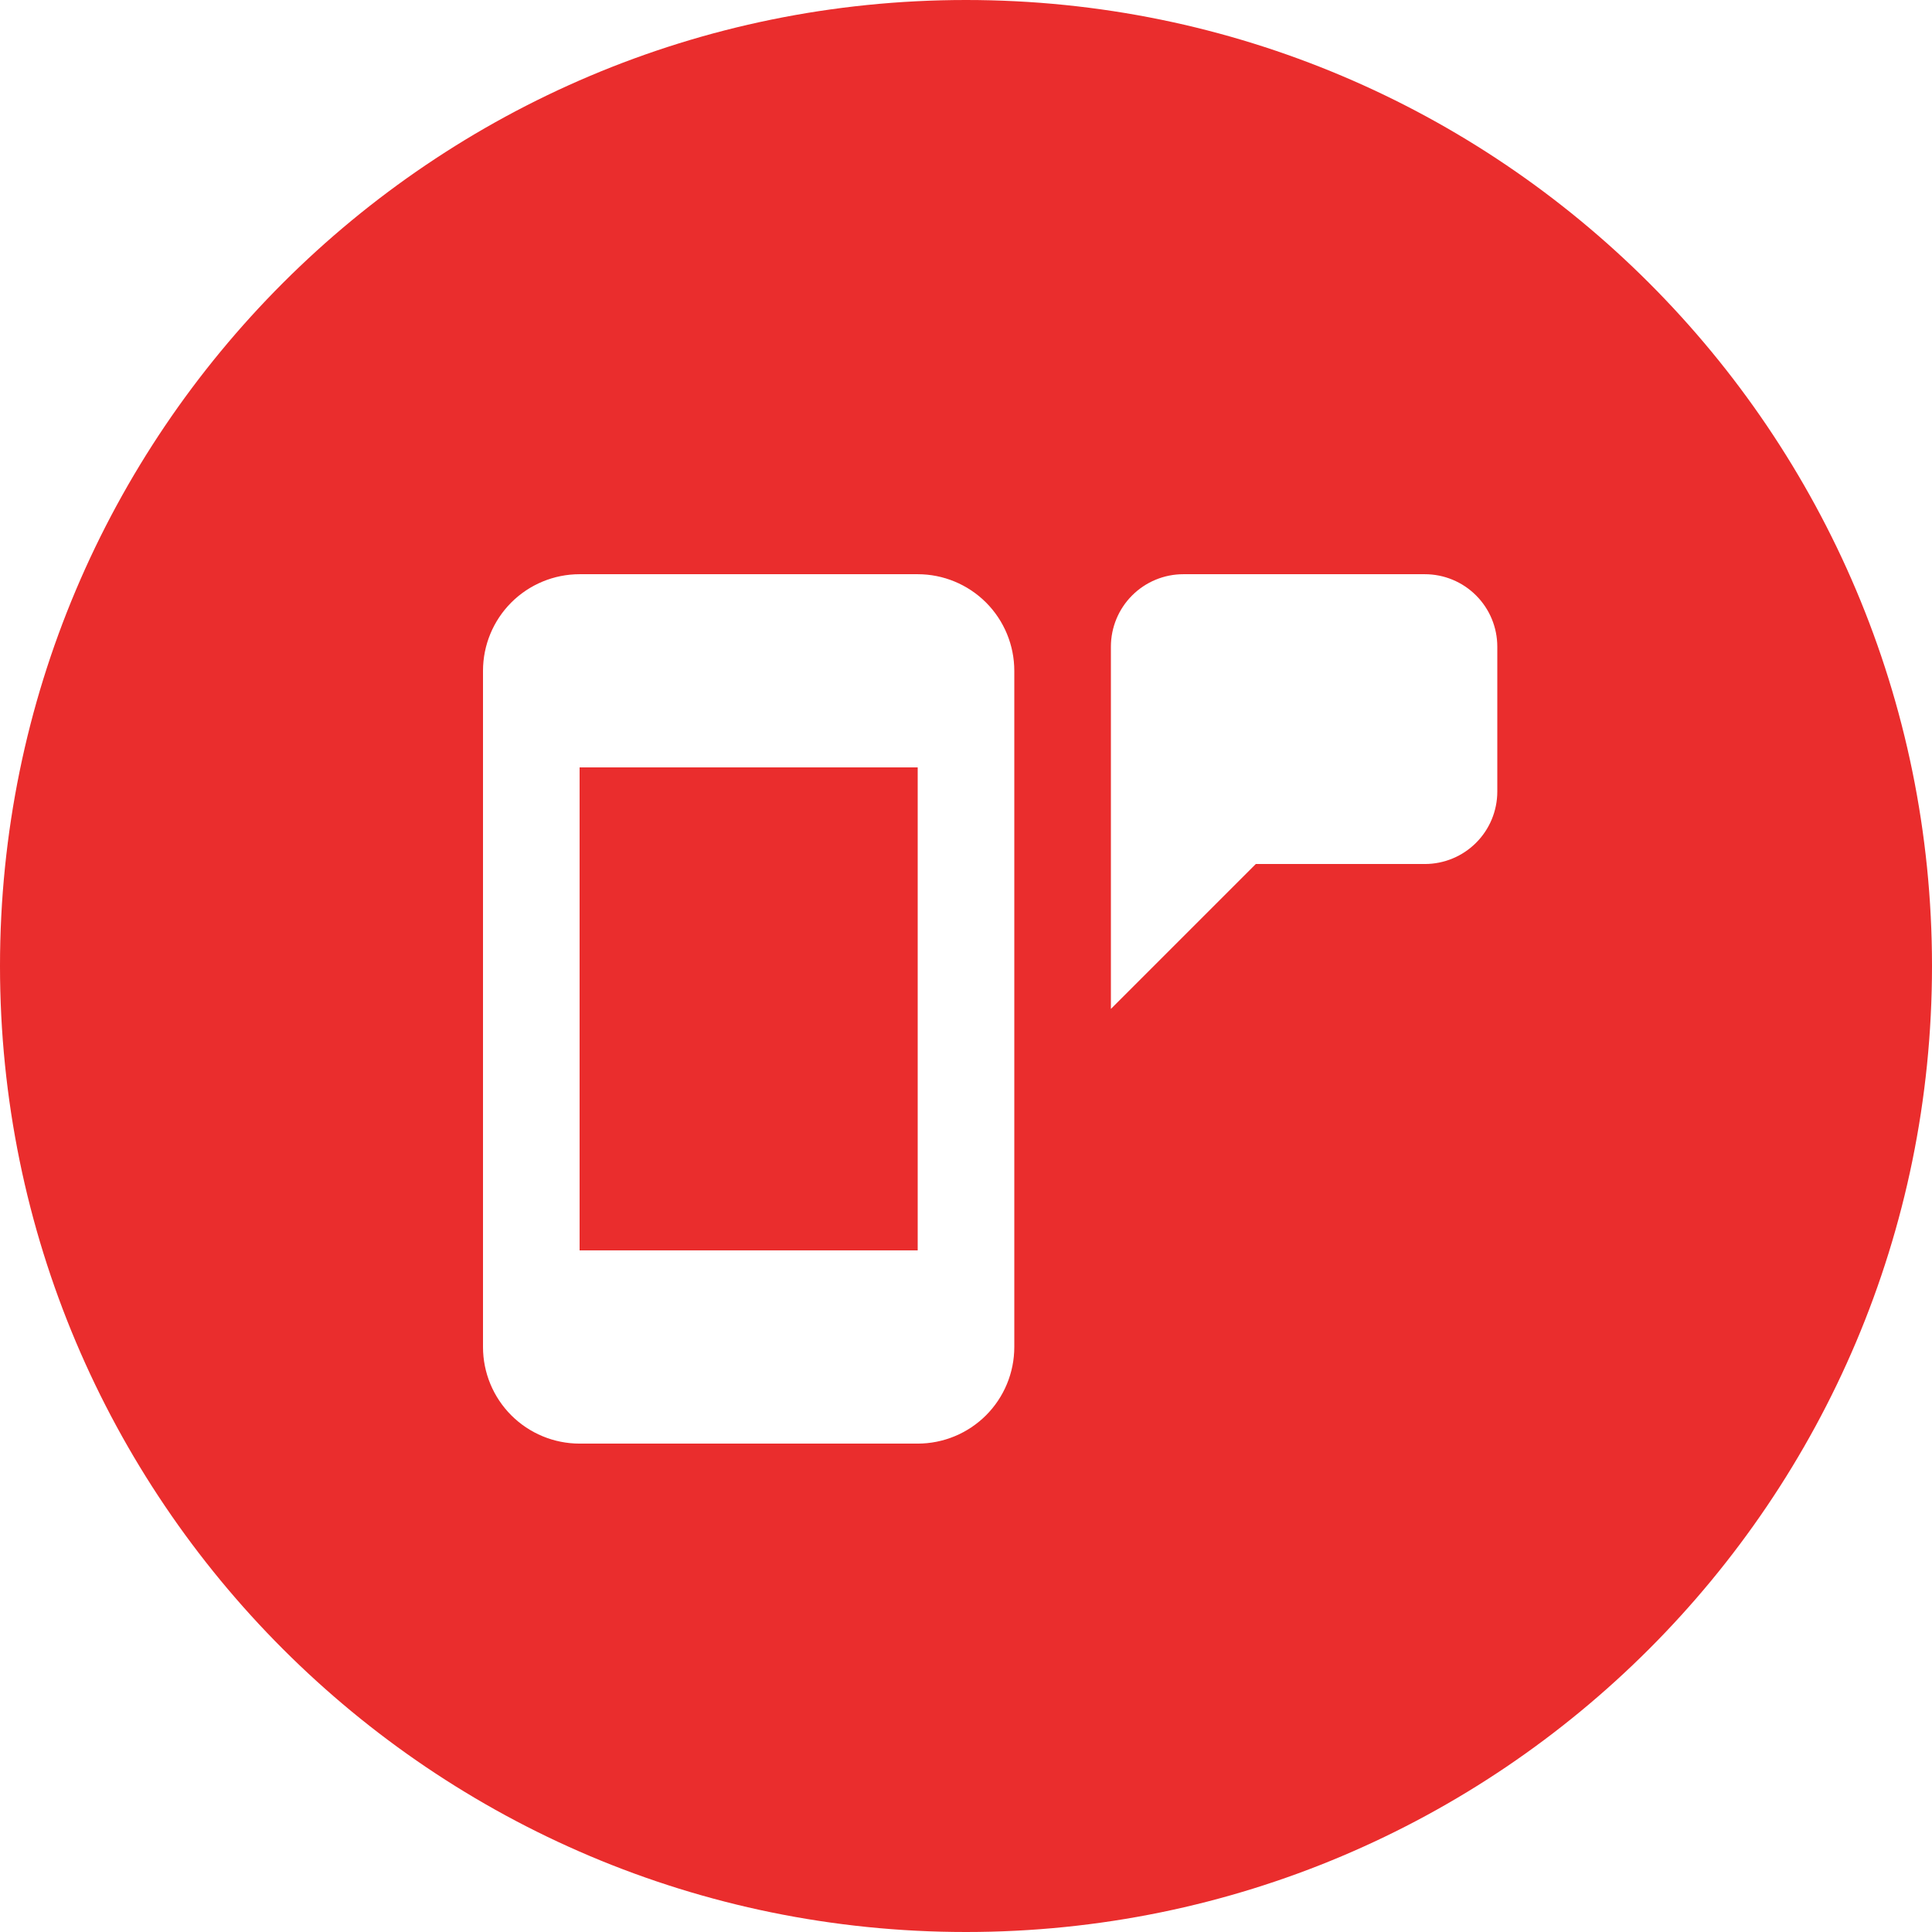 <svg width="81" height="81" viewBox="0 0 81 81" fill="none" xmlns="http://www.w3.org/2000/svg">
<path fill-rule="evenodd" clip-rule="evenodd" d="M40.5 81C62.867 81 81 62.867 81 40.5C81 18.133 62.867 0 40.5 0C18.133 0 0 18.133 0 40.5C0 62.867 18.133 81 40.5 81ZM38.475 32.174V52.424H24.3V32.174H38.475ZM41.339 25.26C40.579 24.501 39.549 24.074 38.475 24.074H24.3C23.226 24.074 22.196 24.501 21.436 25.26C20.677 26.02 20.25 27.05 20.25 28.124V56.474C20.25 57.548 20.677 58.578 21.436 59.338C22.196 60.097 23.226 60.524 24.3 60.524H38.475C39.549 60.524 40.579 60.097 41.339 59.338C42.098 58.578 42.525 57.548 42.525 56.474V28.124C42.525 27.05 42.098 26.02 41.339 25.26ZM59.737 24.074H49.612C48.807 24.074 48.034 24.394 47.465 24.964C46.895 25.533 46.575 26.306 46.575 27.112V42.299L52.65 36.224H59.737C60.543 36.224 61.316 35.904 61.885 35.334C62.455 34.765 62.775 33.992 62.775 33.187V27.112C62.775 26.306 62.455 25.533 61.885 24.964C61.316 24.394 60.543 24.074 59.737 24.074Z" fill="#EA2D2D"/>
</svg>
